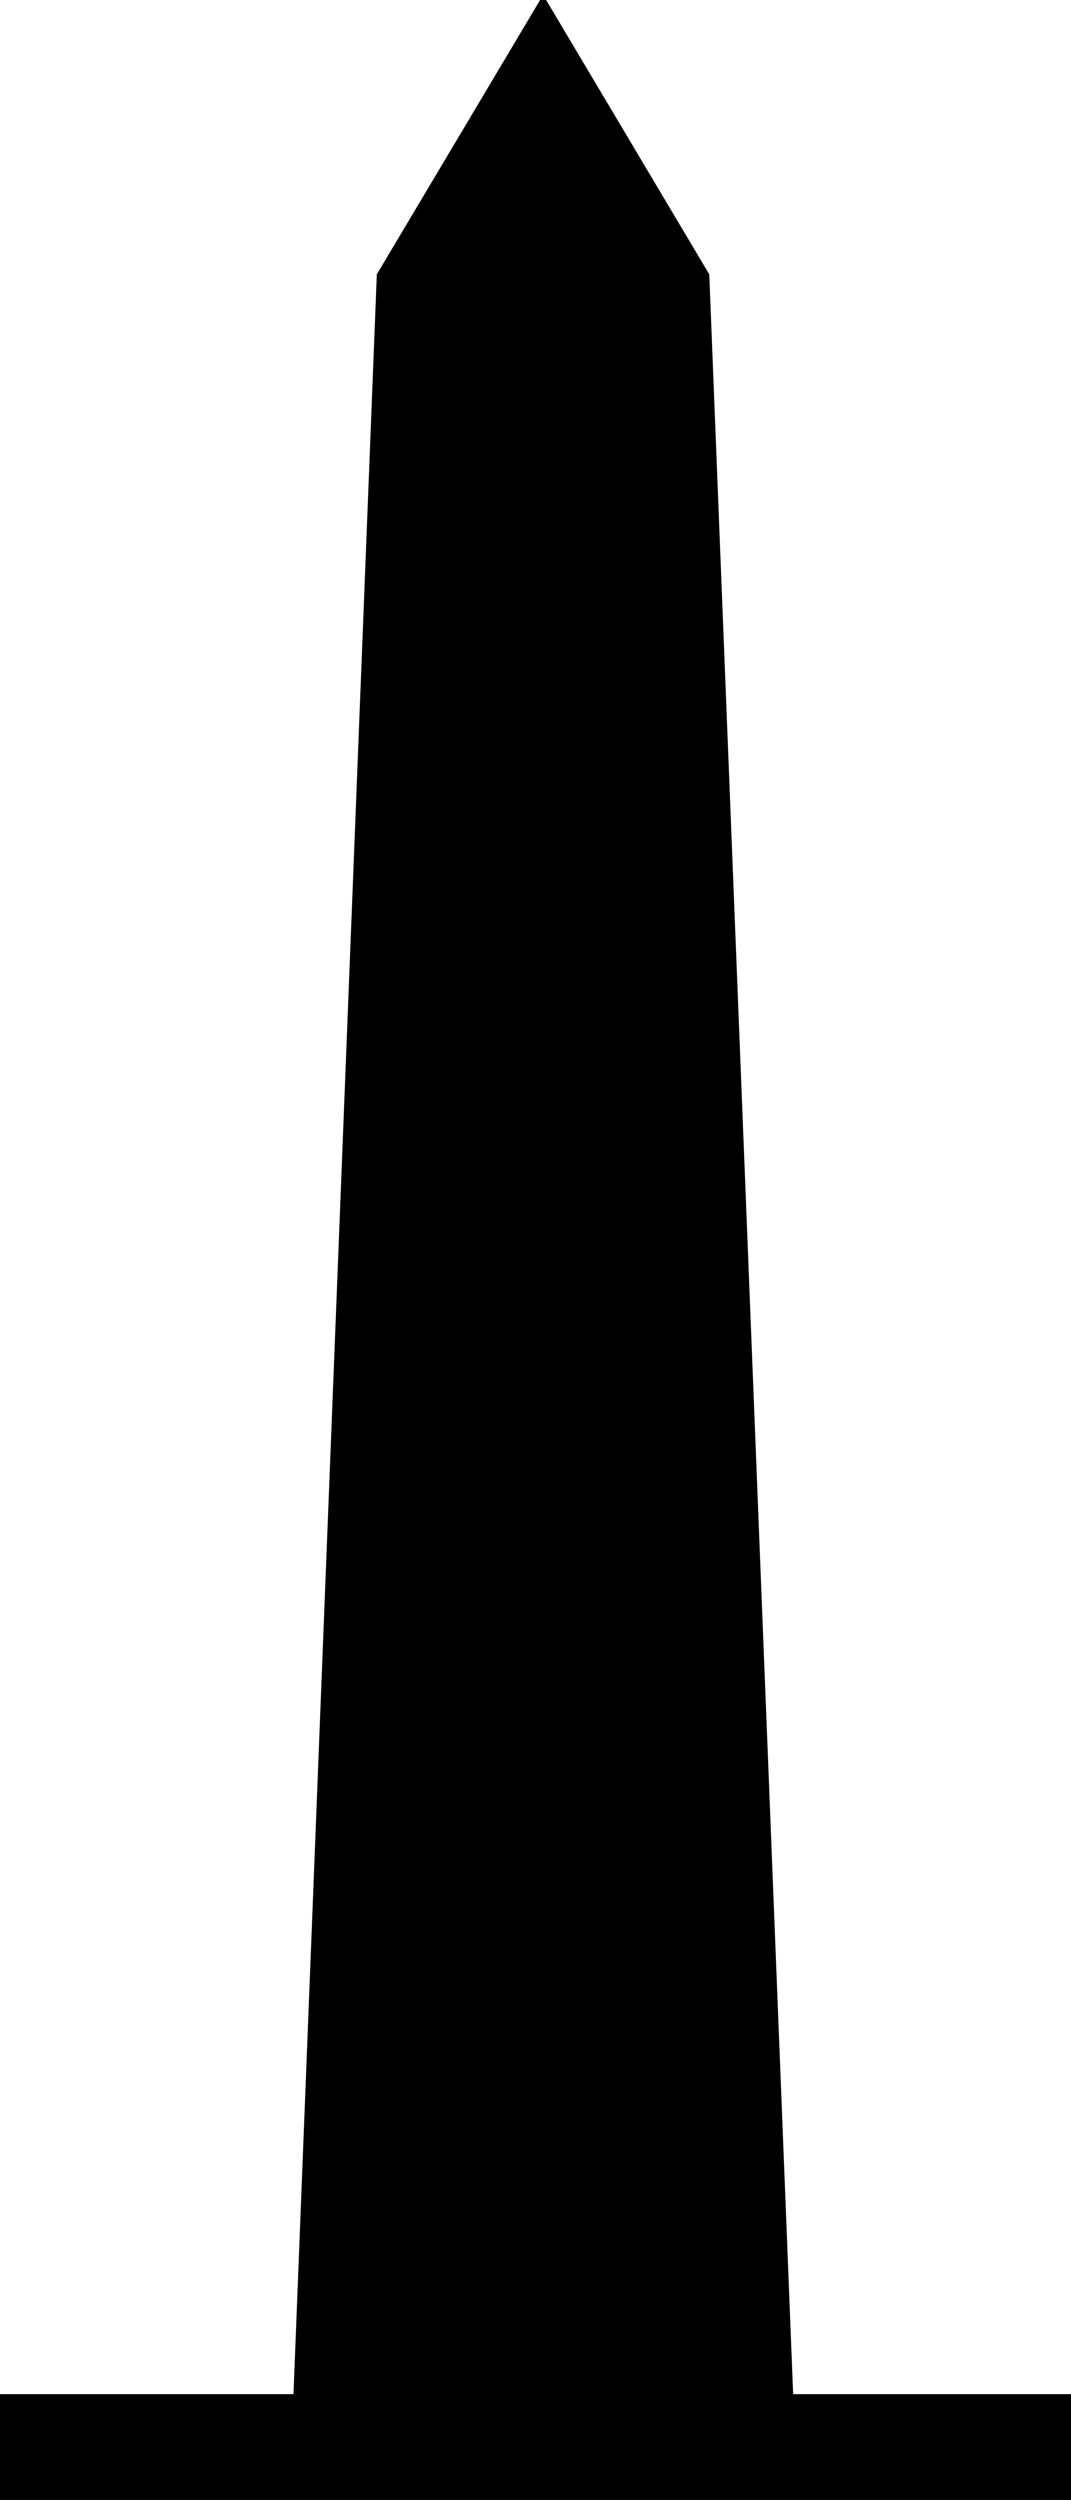 <?xml version="1.0" encoding="utf-8"?>
<!-- Generator: Adobe Illustrator 16.0.4, SVG Export Plug-In . SVG Version: 6.00 Build 0)  -->
<!DOCTYPE svg PUBLIC "-//W3C//DTD SVG 1.1//EN" "http://www.w3.org/Graphics/SVG/1.1/DTD/svg11.dtd">
<svg version="1.1" id="Capa_1" xmlns="http://www.w3.org/2000/svg" xmlns:xlink="http://www.w3.org/1999/xlink" x="0px" y="0px"
	 width="8.16px" height="19.045px" viewBox="0 0 8.16 19.045" enable-background="new 0 0 8.16 19.045" xml:space="preserve">
<polygon points="6.043,18.239 5.404,2.09 4.161,0 4.115,0 2.871,2.09 2.236,18.239 0,18.239 0,19.045 8.16,19.045 8.16,18.239 "/>
</svg>
